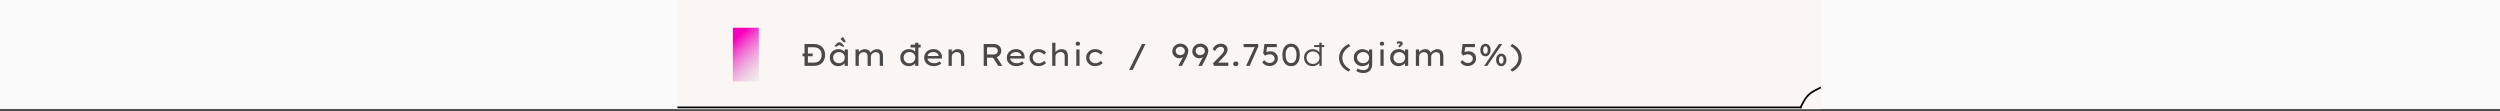 <svg width="1443" height="64" viewBox="0 0 1443 64" fill="none" xmlns="http://www.w3.org/2000/svg">
<rect x="0" y="0" width="1443" height="64" fill="#333333" stroke="none"/>
<rect width="1443" height="63" fill="#FAFAFB"/>
<rect x="391" y="0.003" width="660" height="63" fill="#F9F6F4"/>
<rect x="423" y="16.003" width="15" height="31" fill="url(#paint0_linear_1133_2210)"/>
<path d="M463.242 32.495V30.911H469.074V32.495H463.242ZM464.376 38.003V25.403H469.884C470.88 25.403 471.768 25.559 472.548 25.871C473.34 26.183 474.012 26.627 474.564 27.203C475.116 27.779 475.536 28.451 475.824 29.219C476.112 29.975 476.256 30.803 476.256 31.703C476.256 32.615 476.112 33.455 475.824 34.223C475.536 34.991 475.116 35.657 474.564 36.221C474.024 36.785 473.358 37.223 472.566 37.535C471.774 37.847 470.88 38.003 469.884 38.003H464.376ZM466.32 36.329L466.266 36.131H469.794C470.526 36.131 471.168 36.023 471.72 35.807C472.284 35.591 472.746 35.291 473.106 34.907C473.478 34.511 473.76 34.043 473.952 33.503C474.144 32.963 474.24 32.363 474.24 31.703C474.24 31.055 474.144 30.461 473.952 29.921C473.76 29.381 473.478 28.913 473.106 28.517C472.734 28.121 472.272 27.815 471.72 27.599C471.168 27.383 470.526 27.275 469.794 27.275H466.212L466.32 27.113V36.329ZM483.763 38.183C482.839 38.183 482.017 37.973 481.297 37.553C480.577 37.121 480.007 36.533 479.587 35.789C479.179 35.045 478.975 34.199 478.975 33.251C478.975 32.303 479.185 31.463 479.605 30.731C480.037 29.987 480.625 29.405 481.369 28.985C482.113 28.565 482.959 28.355 483.907 28.355C484.483 28.355 485.011 28.433 485.491 28.589C485.983 28.733 486.409 28.937 486.769 29.201C487.129 29.465 487.417 29.759 487.633 30.083C487.849 30.395 487.969 30.725 487.993 31.073L487.543 31.001V28.553H489.397V38.003H487.543V35.609L487.939 35.591C487.891 35.891 487.747 36.197 487.507 36.509C487.279 36.809 486.967 37.085 486.571 37.337C486.187 37.589 485.755 37.793 485.275 37.949C484.795 38.105 484.291 38.183 483.763 38.183ZM484.231 36.473C484.891 36.473 485.473 36.335 485.977 36.059C486.493 35.783 486.895 35.405 487.183 34.925C487.471 34.433 487.615 33.875 487.615 33.251C487.615 32.651 487.471 32.111 487.183 31.631C486.895 31.151 486.493 30.773 485.977 30.497C485.473 30.209 484.891 30.065 484.231 30.065C483.571 30.065 482.989 30.209 482.485 30.497C481.981 30.773 481.585 31.151 481.297 31.631C481.009 32.111 480.865 32.651 480.865 33.251C480.865 33.875 481.009 34.433 481.297 34.925C481.585 35.405 481.981 35.783 482.485 36.059C482.989 36.335 483.571 36.473 484.231 36.473ZM482.341 27.077L481.657 26.483L483.727 24.449H485.275L487.345 26.483L486.661 27.077L484.231 25.763H484.771L482.341 27.077ZM487.255 24.629L485.077 22.451L486.625 21.317L488.119 23.945L487.255 24.629ZM493.815 38.003V28.553H495.687V30.857L495.201 30.929C495.297 30.641 495.465 30.347 495.705 30.047C495.945 29.747 496.245 29.477 496.605 29.237C496.965 28.985 497.361 28.781 497.793 28.625C498.237 28.469 498.711 28.391 499.215 28.391C499.803 28.391 500.331 28.487 500.799 28.679C501.267 28.871 501.645 29.165 501.933 29.561C502.233 29.957 502.431 30.449 502.527 31.037L502.095 30.929L502.221 30.623C502.365 30.371 502.563 30.119 502.815 29.867C503.079 29.603 503.385 29.363 503.733 29.147C504.093 28.919 504.477 28.739 504.885 28.607C505.293 28.463 505.713 28.391 506.145 28.391C506.985 28.391 507.663 28.553 508.179 28.877C508.695 29.201 509.073 29.663 509.313 30.263C509.553 30.863 509.673 31.577 509.673 32.405V38.003H507.801V32.585C507.801 32.045 507.723 31.595 507.567 31.235C507.423 30.863 507.195 30.581 506.883 30.389C506.571 30.197 506.163 30.101 505.659 30.101C505.239 30.101 504.843 30.173 504.471 30.317C504.111 30.449 503.793 30.641 503.517 30.893C503.241 31.133 503.025 31.415 502.869 31.739C502.725 32.063 502.653 32.411 502.653 32.783V38.003H500.781V32.549C500.781 32.045 500.697 31.613 500.529 31.253C500.361 30.881 500.109 30.599 499.773 30.407C499.437 30.203 499.011 30.101 498.495 30.101C498.087 30.101 497.715 30.173 497.379 30.317C497.043 30.461 496.743 30.653 496.479 30.893C496.227 31.133 496.029 31.403 495.885 31.703C495.753 31.991 495.687 32.291 495.687 32.603V38.003H493.815ZM525.591 27.383V25.799H531.423V27.383H525.591ZM524.601 38.183C523.629 38.183 522.771 37.973 522.027 37.553C521.283 37.121 520.701 36.539 520.281 35.807C519.861 35.063 519.651 34.217 519.651 33.269C519.651 32.321 519.861 31.481 520.281 30.749C520.713 30.005 521.301 29.423 522.045 29.003C522.801 28.571 523.659 28.355 524.619 28.355C525.183 28.355 525.711 28.433 526.203 28.589C526.707 28.745 527.151 28.955 527.535 29.219C527.931 29.471 528.237 29.753 528.453 30.065C528.669 30.365 528.777 30.665 528.777 30.965L528.237 31.001V24.683H530.091V38.003H528.237V35.609L528.597 35.663C528.597 35.951 528.483 36.239 528.255 36.527C528.039 36.815 527.745 37.085 527.373 37.337C527.001 37.589 526.575 37.793 526.095 37.949C525.615 38.105 525.117 38.183 524.601 38.183ZM524.925 36.545C525.585 36.545 526.167 36.401 526.671 36.113C527.187 35.825 527.589 35.435 527.877 34.943C528.165 34.451 528.309 33.893 528.309 33.269C528.309 32.645 528.165 32.087 527.877 31.595C527.589 31.103 527.187 30.719 526.671 30.443C526.167 30.155 525.585 30.011 524.925 30.011C524.265 30.011 523.677 30.155 523.161 30.443C522.657 30.719 522.261 31.103 521.973 31.595C521.685 32.087 521.541 32.645 521.541 33.269C521.541 33.893 521.685 34.451 521.973 34.943C522.261 35.435 522.657 35.825 523.161 36.113C523.677 36.401 524.265 36.545 524.925 36.545ZM538.995 38.183C537.915 38.183 536.955 37.979 536.115 37.571C535.275 37.151 534.615 36.581 534.135 35.861C533.667 35.141 533.433 34.313 533.433 33.377C533.433 32.609 533.571 31.919 533.847 31.307C534.123 30.695 534.501 30.167 534.981 29.723C535.473 29.279 536.049 28.937 536.709 28.697C537.369 28.457 538.077 28.337 538.833 28.337C539.517 28.337 540.153 28.451 540.741 28.679C541.341 28.907 541.863 29.225 542.307 29.633C542.751 30.041 543.093 30.527 543.333 31.091C543.585 31.643 543.705 32.255 543.693 32.927L543.675 33.791H534.945L534.531 32.315H542.073L541.803 32.549V32.117C541.755 31.721 541.587 31.367 541.299 31.055C541.011 30.743 540.651 30.497 540.219 30.317C539.787 30.137 539.325 30.047 538.833 30.047C538.113 30.047 537.483 30.161 536.943 30.389C536.415 30.617 536.001 30.971 535.701 31.451C535.413 31.919 535.269 32.519 535.269 33.251C535.269 33.911 535.437 34.481 535.773 34.961C536.109 35.441 536.577 35.813 537.177 36.077C537.777 36.341 538.467 36.473 539.247 36.473C539.919 36.473 540.501 36.377 540.993 36.185C541.485 35.993 541.953 35.729 542.397 35.393L543.279 36.743C542.967 37.007 542.577 37.253 542.109 37.481C541.641 37.697 541.137 37.871 540.597 38.003C540.069 38.123 539.535 38.183 538.995 38.183ZM547.52 38.003V28.553H549.374V30.785L548.906 30.929C549.086 30.497 549.368 30.089 549.752 29.705C550.136 29.309 550.592 28.985 551.12 28.733C551.66 28.481 552.23 28.355 552.83 28.355C553.658 28.355 554.348 28.517 554.9 28.841C555.464 29.153 555.884 29.603 556.16 30.191C556.436 30.779 556.574 31.487 556.574 32.315V38.003H554.72V32.513C554.72 31.973 554.618 31.523 554.414 31.163C554.222 30.791 553.94 30.515 553.568 30.335C553.208 30.143 552.782 30.053 552.29 30.065C551.87 30.065 551.48 30.137 551.12 30.281C550.772 30.425 550.466 30.617 550.202 30.857C549.938 31.097 549.734 31.367 549.59 31.667C549.446 31.955 549.374 32.255 549.374 32.567V38.003H548.456C548.24 38.003 548.054 38.003 547.898 38.003C547.742 38.003 547.616 38.003 547.52 38.003ZM567.788 38.003V25.403H573.944C574.676 25.403 575.348 25.577 575.96 25.925C576.572 26.273 577.058 26.747 577.418 27.347C577.778 27.947 577.958 28.619 577.958 29.363C577.958 30.071 577.766 30.725 577.382 31.325C577.01 31.925 576.506 32.405 575.87 32.765C575.246 33.125 574.556 33.305 573.8 33.305H569.732V38.003H567.788ZM576.176 38.003L572.54 32.315L574.574 31.865L578.57 38.021L576.176 38.003ZM569.732 31.433H573.836C574.232 31.433 574.586 31.343 574.898 31.163C575.222 30.971 575.474 30.719 575.654 30.407C575.846 30.083 575.942 29.729 575.942 29.345C575.942 28.949 575.834 28.595 575.618 28.283C575.414 27.971 575.126 27.725 574.754 27.545C574.394 27.365 573.986 27.275 573.53 27.275H569.732V31.433ZM586.702 38.183C585.622 38.183 584.662 37.979 583.822 37.571C582.982 37.151 582.322 36.581 581.842 35.861C581.374 35.141 581.14 34.313 581.14 33.377C581.14 32.609 581.278 31.919 581.554 31.307C581.83 30.695 582.208 30.167 582.688 29.723C583.18 29.279 583.756 28.937 584.416 28.697C585.076 28.457 585.784 28.337 586.54 28.337C587.224 28.337 587.86 28.451 588.448 28.679C589.048 28.907 589.57 29.225 590.014 29.633C590.458 30.041 590.8 30.527 591.04 31.091C591.292 31.643 591.412 32.255 591.4 32.927L591.382 33.791H582.652L582.238 32.315H589.78L589.51 32.549V32.117C589.462 31.721 589.294 31.367 589.006 31.055C588.718 30.743 588.358 30.497 587.926 30.317C587.494 30.137 587.032 30.047 586.54 30.047C585.82 30.047 585.19 30.161 584.65 30.389C584.122 30.617 583.708 30.971 583.408 31.451C583.12 31.919 582.976 32.519 582.976 33.251C582.976 33.911 583.144 34.481 583.48 34.961C583.816 35.441 584.284 35.813 584.884 36.077C585.484 36.341 586.174 36.473 586.954 36.473C587.626 36.473 588.208 36.377 588.7 36.185C589.192 35.993 589.66 35.729 590.104 35.393L590.986 36.743C590.674 37.007 590.284 37.253 589.816 37.481C589.348 37.697 588.844 37.871 588.304 38.003C587.776 38.123 587.242 38.183 586.702 38.183ZM599.331 38.183C598.359 38.183 597.489 37.967 596.721 37.535C595.965 37.103 595.359 36.515 594.903 35.771C594.459 35.027 594.237 34.193 594.237 33.269C594.237 32.345 594.459 31.511 594.903 30.767C595.359 30.023 595.965 29.435 596.721 29.003C597.489 28.571 598.359 28.355 599.331 28.355C600.279 28.355 601.149 28.523 601.941 28.859C602.733 29.195 603.345 29.651 603.777 30.227L602.751 31.595C602.499 31.307 602.187 31.043 601.815 30.803C601.455 30.563 601.065 30.377 600.645 30.245C600.237 30.101 599.835 30.029 599.439 30.029C598.791 30.029 598.209 30.173 597.693 30.461C597.189 30.737 596.793 31.121 596.505 31.613C596.217 32.105 596.073 32.657 596.073 33.269C596.073 33.881 596.223 34.433 596.523 34.925C596.835 35.405 597.243 35.789 597.747 36.077C598.263 36.365 598.833 36.509 599.457 36.509C599.913 36.509 600.333 36.449 600.717 36.329C601.113 36.209 601.479 36.047 601.815 35.843C602.163 35.627 602.475 35.387 602.751 35.123L603.777 36.455C603.273 36.935 602.631 37.343 601.851 37.679C601.083 38.015 600.243 38.183 599.331 38.183ZM607.338 38.003V24.683H609.192V30.785L608.724 30.929C608.856 30.497 609.12 30.089 609.516 29.705C609.912 29.309 610.392 28.985 610.956 28.733C611.52 28.481 612.108 28.355 612.72 28.355C613.536 28.355 614.214 28.517 614.754 28.841C615.306 29.153 615.714 29.603 615.978 30.191C616.254 30.779 616.392 31.487 616.392 32.315V38.003H614.538V32.513C614.538 31.973 614.436 31.517 614.232 31.145C614.04 30.773 613.758 30.491 613.386 30.299C613.026 30.107 612.6 30.023 612.108 30.047C611.688 30.047 611.298 30.119 610.938 30.263C610.59 30.407 610.284 30.599 610.02 30.839C609.756 31.079 609.552 31.349 609.408 31.649C609.264 31.949 609.192 32.255 609.192 32.567V38.003H608.274C608.058 38.003 607.872 38.003 607.716 38.003C607.56 38.003 607.434 38.003 607.338 38.003ZM621.247 38.003V28.553H623.101V38.003H621.247ZM622.147 26.393C621.751 26.393 621.445 26.291 621.229 26.087C621.013 25.883 620.905 25.595 620.905 25.223C620.905 24.875 621.013 24.593 621.229 24.377C621.457 24.161 621.763 24.053 622.147 24.053C622.543 24.053 622.849 24.155 623.065 24.359C623.281 24.563 623.389 24.851 623.389 25.223C623.389 25.571 623.275 25.853 623.047 26.069C622.831 26.285 622.531 26.393 622.147 26.393ZM632.044 38.183C631.072 38.183 630.202 37.967 629.434 37.535C628.678 37.103 628.072 36.515 627.616 35.771C627.172 35.027 626.95 34.193 626.95 33.269C626.95 32.345 627.172 31.511 627.616 30.767C628.072 30.023 628.678 29.435 629.434 29.003C630.202 28.571 631.072 28.355 632.044 28.355C632.992 28.355 633.862 28.523 634.654 28.859C635.446 29.195 636.058 29.651 636.49 30.227L635.464 31.595C635.212 31.307 634.9 31.043 634.528 30.803C634.168 30.563 633.778 30.377 633.358 30.245C632.95 30.101 632.548 30.029 632.152 30.029C631.504 30.029 630.922 30.173 630.406 30.461C629.902 30.737 629.506 31.121 629.218 31.613C628.93 32.105 628.786 32.657 628.786 33.269C628.786 33.881 628.936 34.433 629.236 34.925C629.548 35.405 629.956 35.789 630.46 36.077C630.976 36.365 631.546 36.509 632.17 36.509C632.626 36.509 633.046 36.449 633.43 36.329C633.826 36.209 634.192 36.047 634.528 35.843C634.876 35.627 635.188 35.387 635.464 35.123L636.49 36.455C635.986 36.935 635.344 37.343 634.564 37.679C633.796 38.015 632.956 38.183 632.044 38.183ZM651.726 40.379L659.142 25.403H661.176L653.778 40.379H651.726ZM680.291 38.003L680.219 37.823L684.467 29.867L684.449 31.289C684.197 31.637 683.927 31.955 683.639 32.243C683.363 32.531 683.063 32.777 682.739 32.981C682.415 33.185 682.079 33.347 681.731 33.467C681.383 33.575 681.011 33.629 680.615 33.629C679.895 33.629 679.235 33.449 678.635 33.089C678.035 32.729 677.555 32.249 677.195 31.649C676.835 31.049 676.655 30.395 676.655 29.687C676.655 28.823 676.859 28.055 677.267 27.383C677.687 26.711 678.251 26.177 678.959 25.781C679.667 25.385 680.459 25.187 681.335 25.187C681.959 25.187 682.547 25.295 683.099 25.511C683.651 25.727 684.137 26.027 684.557 26.411C684.977 26.795 685.307 27.245 685.547 27.761C685.787 28.265 685.907 28.811 685.907 29.399C685.907 29.735 685.859 30.095 685.763 30.479C685.667 30.863 685.529 31.277 685.349 31.721C685.181 32.165 684.971 32.651 684.719 33.179C684.467 33.695 684.185 34.259 683.873 34.871L682.235 38.003H680.291ZM681.137 31.829C681.689 31.829 682.169 31.721 682.577 31.505C682.997 31.289 683.321 31.001 683.549 30.641C683.777 30.281 683.891 29.891 683.891 29.471C683.891 29.015 683.777 28.601 683.549 28.229C683.333 27.845 683.021 27.545 682.613 27.329C682.205 27.101 681.725 26.987 681.173 26.987C680.705 26.987 680.273 27.095 679.877 27.311C679.493 27.515 679.187 27.797 678.959 28.157C678.731 28.517 678.617 28.949 678.617 29.453C678.617 29.861 678.725 30.245 678.941 30.605C679.157 30.965 679.457 31.259 679.841 31.487C680.225 31.715 680.657 31.829 681.137 31.829ZM691.822 38.003L691.75 37.823L695.998 29.867L695.98 31.289C695.728 31.637 695.458 31.955 695.17 32.243C694.894 32.531 694.594 32.777 694.27 32.981C693.946 33.185 693.61 33.347 693.262 33.467C692.914 33.575 692.542 33.629 692.146 33.629C691.426 33.629 690.766 33.449 690.166 33.089C689.566 32.729 689.086 32.249 688.726 31.649C688.366 31.049 688.186 30.395 688.186 29.687C688.186 28.823 688.39 28.055 688.798 27.383C689.218 26.711 689.782 26.177 690.49 25.781C691.198 25.385 691.99 25.187 692.866 25.187C693.49 25.187 694.078 25.295 694.63 25.511C695.182 25.727 695.668 26.027 696.088 26.411C696.508 26.795 696.838 27.245 697.078 27.761C697.318 28.265 697.438 28.811 697.438 29.399C697.438 29.735 697.39 30.095 697.294 30.479C697.198 30.863 697.06 31.277 696.88 31.721C696.712 32.165 696.502 32.651 696.25 33.179C695.998 33.695 695.716 34.259 695.404 34.871L693.766 38.003H691.822ZM692.668 31.829C693.22 31.829 693.7 31.721 694.108 31.505C694.528 31.289 694.852 31.001 695.08 30.641C695.308 30.281 695.422 29.891 695.422 29.471C695.422 29.015 695.308 28.601 695.08 28.229C694.864 27.845 694.552 27.545 694.144 27.329C693.736 27.101 693.256 26.987 692.704 26.987C692.236 26.987 691.804 27.095 691.408 27.311C691.024 27.515 690.718 27.797 690.49 28.157C690.262 28.517 690.148 28.949 690.148 29.453C690.148 29.861 690.256 30.245 690.472 30.605C690.688 30.965 690.988 31.259 691.372 31.487C691.756 31.715 692.188 31.829 692.668 31.829ZM700.708 38.003L700.114 36.527L704.146 32.423C704.422 32.147 704.698 31.859 704.974 31.559C705.25 31.259 705.508 30.953 705.748 30.641C706 30.329 706.198 30.023 706.342 29.723C706.498 29.411 706.576 29.117 706.576 28.841C706.576 28.457 706.492 28.133 706.324 27.869C706.168 27.593 705.934 27.383 705.622 27.239C705.31 27.095 704.932 27.023 704.488 27.023C704.104 27.023 703.714 27.119 703.318 27.311C702.934 27.491 702.574 27.761 702.238 28.121C701.914 28.469 701.638 28.901 701.41 29.417L699.952 28.463C700.216 27.803 700.576 27.233 701.032 26.753C701.5 26.261 702.046 25.883 702.67 25.619C703.294 25.355 703.978 25.223 704.722 25.223C705.49 25.223 706.162 25.373 706.738 25.673C707.314 25.961 707.764 26.363 708.088 26.879C708.412 27.395 708.574 27.989 708.574 28.661C708.574 29.009 708.52 29.351 708.412 29.687C708.304 30.023 708.154 30.359 707.962 30.695C707.77 31.019 707.542 31.349 707.278 31.685C707.014 32.021 706.726 32.363 706.414 32.711C706.102 33.059 705.772 33.413 705.424 33.773L702.454 36.779L702.13 36.131H708.97V38.003H700.708ZM713.302 38.201C712.81 38.201 712.438 38.081 712.186 37.841C711.934 37.601 711.808 37.271 711.808 36.851C711.808 36.479 711.934 36.161 712.186 35.897C712.45 35.633 712.822 35.501 713.302 35.501C713.794 35.501 714.166 35.621 714.418 35.861C714.67 36.101 714.796 36.431 714.796 36.851C714.796 37.223 714.664 37.541 714.4 37.805C714.148 38.069 713.782 38.201 713.302 38.201ZM719.25 38.003L724.47 26.627L724.686 27.203H717.81V25.403H726.108L726.36 26.645L721.338 38.003H719.25ZM732.795 38.129C731.931 38.129 731.133 37.943 730.401 37.571C729.681 37.187 729.075 36.671 728.583 36.023L729.645 34.691C730.209 35.267 730.743 35.687 731.247 35.951C731.751 36.215 732.267 36.347 732.795 36.347C733.359 36.347 733.857 36.239 734.289 36.023C734.733 35.807 735.081 35.513 735.333 35.141C735.597 34.757 735.729 34.319 735.729 33.827C735.729 33.359 735.603 32.939 735.351 32.567C735.099 32.195 734.763 31.901 734.343 31.685C733.923 31.457 733.455 31.343 732.939 31.343C732.603 31.343 732.291 31.373 732.003 31.433C731.715 31.481 731.421 31.565 731.121 31.685C730.833 31.793 730.503 31.931 730.131 32.099L729.105 30.749L729.843 25.403H736.935V27.203H731.067L731.409 26.861L730.815 30.857L730.401 30.335C730.533 30.215 730.755 30.101 731.067 29.993C731.391 29.873 731.751 29.777 732.147 29.705C732.543 29.621 732.921 29.579 733.281 29.579C734.097 29.579 734.829 29.753 735.477 30.101C736.125 30.449 736.641 30.935 737.025 31.559C737.409 32.183 737.601 32.903 737.601 33.719C737.601 34.547 737.391 35.297 736.971 35.969C736.551 36.629 735.975 37.157 735.243 37.553C734.523 37.937 733.707 38.129 732.795 38.129ZM745.243 38.183C744.175 38.183 743.263 37.913 742.507 37.373C741.751 36.833 741.175 36.077 740.779 35.105C740.383 34.133 740.185 32.999 740.185 31.703C740.185 30.407 740.383 29.273 740.779 28.301C741.175 27.329 741.751 26.573 742.507 26.033C743.263 25.493 744.175 25.223 745.243 25.223C746.299 25.223 747.199 25.493 747.943 26.033C748.687 26.573 749.257 27.329 749.653 28.301C750.049 29.273 750.247 30.407 750.247 31.703C750.247 32.999 750.049 34.133 749.653 35.105C749.257 36.077 748.687 36.833 747.943 37.373C747.199 37.913 746.299 38.183 745.243 38.183ZM745.243 36.419C746.227 36.419 746.989 36.011 747.529 35.195C748.081 34.367 748.357 33.203 748.357 31.703C748.357 30.203 748.081 29.045 747.529 28.229C746.989 27.401 746.227 26.987 745.243 26.987C744.235 26.987 743.449 27.401 742.885 28.229C742.333 29.045 742.057 30.203 742.057 31.703C742.057 33.203 742.333 34.367 742.885 35.195C743.449 36.011 744.235 36.419 745.243 36.419ZM758.515 27.185V26.015H764.347V27.185H758.515ZM757.597 38.183C756.649 38.183 755.803 37.973 755.059 37.553C754.327 37.121 753.751 36.539 753.331 35.807C752.911 35.063 752.701 34.223 752.701 33.287C752.701 32.339 752.911 31.499 753.331 30.767C753.763 30.023 754.351 29.441 755.095 29.021C755.839 28.601 756.685 28.391 757.633 28.391C758.185 28.391 758.701 28.463 759.181 28.607C759.673 28.751 760.111 28.955 760.495 29.219C760.891 29.471 761.215 29.765 761.467 30.101C761.719 30.437 761.887 30.791 761.971 31.163L761.539 31.019V24.683H762.889V38.003H761.557L761.521 35.537L761.881 35.447C761.809 35.807 761.641 36.149 761.377 36.473C761.125 36.797 760.807 37.091 760.423 37.355C760.039 37.607 759.601 37.811 759.109 37.967C758.629 38.111 758.125 38.183 757.597 38.183ZM757.831 36.923C758.563 36.923 759.211 36.767 759.775 36.455C760.351 36.131 760.801 35.699 761.125 35.159C761.449 34.607 761.611 33.977 761.611 33.269C761.611 32.585 761.449 31.973 761.125 31.433C760.813 30.881 760.369 30.449 759.793 30.137C759.229 29.825 758.575 29.669 757.831 29.669C757.111 29.669 756.469 29.825 755.905 30.137C755.353 30.449 754.915 30.875 754.591 31.415C754.267 31.955 754.105 32.573 754.105 33.269C754.105 33.965 754.267 34.589 754.591 35.141C754.915 35.693 755.353 36.131 755.905 36.455C756.469 36.767 757.111 36.923 757.831 36.923ZM778.408 41.351C776.584 40.427 775.21 39.275 774.286 37.895C773.362 36.515 772.9 35.003 772.9 33.359C772.9 31.727 773.362 30.221 774.286 28.841C775.222 27.449 776.602 26.291 778.426 25.367L779.416 26.591C777.868 27.467 776.71 28.481 775.942 29.633C775.174 30.785 774.79 32.027 774.79 33.359C774.79 34.691 775.174 35.933 775.942 37.085C776.71 38.237 777.868 39.251 779.416 40.127L778.408 41.351ZM786.935 42.143C786.095 42.143 785.321 42.035 784.613 41.819C783.905 41.603 783.335 41.333 782.903 41.009L783.569 39.533C783.821 39.689 784.121 39.839 784.469 39.983C784.817 40.127 785.201 40.247 785.621 40.343C786.041 40.439 786.479 40.487 786.935 40.487C787.607 40.487 788.183 40.367 788.663 40.127C789.143 39.887 789.515 39.533 789.779 39.065C790.043 38.597 790.175 38.027 790.175 37.355V35.825L790.373 35.951C790.301 36.311 790.067 36.665 789.671 37.013C789.287 37.349 788.801 37.631 788.213 37.859C787.637 38.075 787.031 38.183 786.395 38.183C785.423 38.183 784.559 37.973 783.803 37.553C783.059 37.121 782.471 36.539 782.039 35.807C781.607 35.063 781.391 34.217 781.391 33.269C781.391 32.321 781.607 31.481 782.039 30.749C782.483 30.005 783.089 29.423 783.857 29.003C784.625 28.571 785.501 28.355 786.485 28.355C786.809 28.355 787.151 28.397 787.511 28.481C787.883 28.565 788.243 28.685 788.591 28.841C788.939 28.985 789.257 29.153 789.545 29.345C789.833 29.537 790.067 29.747 790.247 29.975C790.439 30.191 790.547 30.407 790.571 30.623L790.175 30.767V28.553H792.029V37.139C792.029 37.967 791.897 38.687 791.633 39.299C791.381 39.923 791.027 40.445 790.571 40.865C790.115 41.285 789.575 41.603 788.951 41.819C788.327 42.035 787.655 42.143 786.935 42.143ZM786.809 36.473C787.481 36.473 788.075 36.335 788.591 36.059C789.119 35.783 789.527 35.405 789.815 34.925C790.103 34.445 790.247 33.893 790.247 33.269C790.247 32.645 790.097 32.093 789.797 31.613C789.509 31.121 789.107 30.737 788.591 30.461C788.075 30.185 787.481 30.047 786.809 30.047C786.125 30.047 785.519 30.191 784.991 30.479C784.463 30.755 784.043 31.139 783.731 31.631C783.431 32.111 783.281 32.657 783.281 33.269C783.281 33.881 783.431 34.433 783.731 34.925C784.043 35.405 784.463 35.783 784.991 36.059C785.519 36.335 786.125 36.473 786.809 36.473ZM796.782 38.003V28.553H798.636V38.003H796.782ZM797.682 26.393C797.286 26.393 796.98 26.291 796.764 26.087C796.548 25.883 796.44 25.595 796.44 25.223C796.44 24.875 796.548 24.593 796.764 24.377C796.992 24.161 797.298 24.053 797.682 24.053C798.078 24.053 798.384 24.155 798.6 24.359C798.816 24.563 798.924 24.851 798.924 25.223C798.924 25.571 798.81 25.853 798.582 26.069C798.366 26.285 798.066 26.393 797.682 26.393ZM807.183 38.183C806.259 38.183 805.437 37.973 804.717 37.553C803.997 37.121 803.427 36.533 803.007 35.789C802.599 35.045 802.395 34.199 802.395 33.251C802.395 32.303 802.605 31.463 803.025 30.731C803.457 29.987 804.045 29.405 804.789 28.985C805.533 28.565 806.379 28.355 807.327 28.355C807.903 28.355 808.431 28.433 808.911 28.589C809.403 28.733 809.829 28.937 810.189 29.201C810.549 29.465 810.837 29.759 811.053 30.083C811.269 30.395 811.389 30.725 811.413 31.073L810.963 31.001V28.553H812.817V38.003H810.963V35.609L811.359 35.591C811.311 35.891 811.167 36.197 810.927 36.509C810.699 36.809 810.387 37.085 809.991 37.337C809.607 37.589 809.175 37.793 808.695 37.949C808.215 38.105 807.711 38.183 807.183 38.183ZM807.651 36.473C808.311 36.473 808.893 36.335 809.397 36.059C809.913 35.783 810.315 35.405 810.603 34.925C810.891 34.433 811.035 33.875 811.035 33.251C811.035 32.651 810.891 32.111 810.603 31.631C810.315 31.151 809.913 30.773 809.397 30.497C808.893 30.209 808.311 30.065 807.651 30.065C806.991 30.065 806.409 30.209 805.905 30.497C805.401 30.773 805.005 31.151 804.717 31.631C804.429 32.111 804.285 32.651 804.285 33.251C804.285 33.875 804.429 34.433 804.717 34.925C805.005 35.405 805.401 35.783 805.905 36.059C806.409 36.335 806.991 36.473 807.651 36.473ZM807.507 27.329C807.423 27.209 807.357 27.095 807.309 26.987C807.261 26.867 807.237 26.753 807.237 26.645C807.237 26.537 807.267 26.417 807.327 26.285C807.399 26.153 807.531 26.021 807.723 25.889C807.927 25.757 808.065 25.655 808.137 25.583C808.221 25.511 808.263 25.433 808.263 25.349C808.263 25.241 808.209 25.163 808.101 25.115C808.005 25.067 807.879 25.043 807.723 25.043C807.531 25.043 807.321 25.073 807.093 25.133C806.865 25.193 806.649 25.271 806.445 25.367L806.157 24.233C806.409 24.089 806.679 23.981 806.967 23.909C807.255 23.837 807.519 23.801 807.759 23.801C808.395 23.801 808.869 23.939 809.181 24.215C809.505 24.479 809.667 24.803 809.667 25.187C809.667 25.487 809.595 25.727 809.451 25.907C809.319 26.075 809.169 26.201 809.001 26.285C808.785 26.393 808.623 26.489 808.515 26.573C808.419 26.645 808.371 26.741 808.371 26.861C808.371 26.909 808.377 26.951 808.389 26.987C808.401 27.023 808.413 27.059 808.425 27.095L807.507 27.329ZM817.235 38.003V28.553H819.107V30.857L818.621 30.929C818.717 30.641 818.885 30.347 819.125 30.047C819.365 29.747 819.665 29.477 820.025 29.237C820.385 28.985 820.781 28.781 821.213 28.625C821.657 28.469 822.131 28.391 822.635 28.391C823.223 28.391 823.751 28.487 824.219 28.679C824.687 28.871 825.065 29.165 825.353 29.561C825.653 29.957 825.851 30.449 825.947 31.037L825.515 30.929L825.641 30.623C825.785 30.371 825.983 30.119 826.235 29.867C826.499 29.603 826.805 29.363 827.153 29.147C827.513 28.919 827.897 28.739 828.305 28.607C828.713 28.463 829.133 28.391 829.565 28.391C830.405 28.391 831.083 28.553 831.599 28.877C832.115 29.201 832.493 29.663 832.733 30.263C832.973 30.863 833.093 31.577 833.093 32.405V38.003H831.221V32.585C831.221 32.045 831.143 31.595 830.987 31.235C830.843 30.863 830.615 30.581 830.303 30.389C829.991 30.197 829.583 30.101 829.079 30.101C828.659 30.101 828.263 30.173 827.891 30.317C827.531 30.449 827.213 30.641 826.937 30.893C826.661 31.133 826.445 31.415 826.289 31.739C826.145 32.063 826.073 32.411 826.073 32.783V38.003H824.201V32.549C824.201 32.045 824.117 31.613 823.949 31.253C823.781 30.881 823.529 30.599 823.193 30.407C822.857 30.203 822.431 30.101 821.915 30.101C821.507 30.101 821.135 30.173 820.799 30.317C820.463 30.461 820.163 30.653 819.899 30.893C819.647 31.133 819.449 31.403 819.305 31.703C819.173 31.991 819.107 32.291 819.107 32.603V38.003H817.235ZM847.193 38.129C846.329 38.129 845.531 37.943 844.799 37.571C844.079 37.187 843.473 36.671 842.981 36.023L844.043 34.691C844.607 35.267 845.141 35.687 845.645 35.951C846.149 36.215 846.665 36.347 847.193 36.347C847.757 36.347 848.255 36.239 848.687 36.023C849.131 35.807 849.479 35.513 849.731 35.141C849.995 34.757 850.127 34.319 850.127 33.827C850.127 33.359 850.001 32.939 849.749 32.567C849.497 32.195 849.161 31.901 848.741 31.685C848.321 31.457 847.853 31.343 847.337 31.343C847.001 31.343 846.689 31.373 846.401 31.433C846.113 31.481 845.819 31.565 845.519 31.685C845.231 31.793 844.901 31.931 844.529 32.099L843.503 30.749L844.241 25.403H851.333V27.203H845.465L845.807 26.861L845.213 30.857L844.799 30.335C844.931 30.215 845.153 30.101 845.465 29.993C845.789 29.873 846.149 29.777 846.545 29.705C846.941 29.621 847.319 29.579 847.679 29.579C848.495 29.579 849.227 29.753 849.875 30.101C850.523 30.449 851.039 30.935 851.423 31.559C851.807 32.183 851.999 32.903 851.999 33.719C851.999 34.547 851.789 35.297 851.369 35.969C850.949 36.629 850.373 37.157 849.641 37.553C848.921 37.937 848.105 38.129 847.193 38.129ZM856.689 38.003L865.167 25.403H867.057L858.471 38.003H856.689ZM857.409 32.513C856.821 32.513 856.299 32.357 855.843 32.045C855.399 31.721 855.051 31.289 854.799 30.749C854.559 30.197 854.439 29.579 854.439 28.895C854.439 28.199 854.559 27.575 854.799 27.023C855.051 26.471 855.405 26.039 855.861 25.727C856.317 25.403 856.839 25.241 857.427 25.241C858.015 25.241 858.531 25.403 858.975 25.727C859.431 26.039 859.779 26.471 860.019 27.023C860.271 27.575 860.397 28.199 860.397 28.895C860.397 29.567 860.265 30.179 860.001 30.731C859.749 31.271 859.395 31.703 858.939 32.027C858.495 32.351 857.985 32.513 857.409 32.513ZM857.427 31.055C857.703 31.055 857.937 30.965 858.129 30.785C858.333 30.593 858.483 30.335 858.579 30.011C858.687 29.687 858.741 29.315 858.741 28.895C858.741 28.463 858.687 28.085 858.579 27.761C858.483 27.425 858.333 27.167 858.129 26.987C857.937 26.807 857.697 26.717 857.409 26.717C857.133 26.717 856.893 26.813 856.689 27.005C856.485 27.185 856.329 27.443 856.221 27.779C856.125 28.103 856.077 28.475 856.077 28.895C856.077 29.327 856.131 29.705 856.239 30.029C856.347 30.353 856.497 30.605 856.689 30.785C856.893 30.965 857.139 31.055 857.427 31.055ZM866.535 38.219C865.935 38.219 865.413 38.057 864.969 37.733C864.525 37.409 864.177 36.977 863.925 36.437C863.673 35.885 863.547 35.273 863.547 34.601C863.547 33.905 863.667 33.281 863.907 32.729C864.159 32.177 864.513 31.745 864.969 31.433C865.425 31.109 865.947 30.947 866.535 30.947C867.123 30.947 867.639 31.109 868.083 31.433C868.539 31.745 868.887 32.177 869.127 32.729C869.379 33.281 869.505 33.905 869.505 34.601C869.505 35.273 869.373 35.885 869.109 36.437C868.857 36.977 868.509 37.409 868.065 37.733C867.621 38.057 867.111 38.219 866.535 38.219ZM866.535 36.761C866.811 36.761 867.051 36.671 867.255 36.491C867.459 36.299 867.609 36.041 867.705 35.717C867.813 35.393 867.867 35.021 867.867 34.601C867.867 34.169 867.813 33.791 867.705 33.467C867.597 33.143 867.441 32.891 867.237 32.711C867.045 32.519 866.811 32.423 866.535 32.423C866.247 32.423 866.001 32.519 865.797 32.711C865.593 32.891 865.437 33.143 865.329 33.467C865.233 33.791 865.185 34.169 865.185 34.601C865.185 35.033 865.239 35.411 865.347 35.735C865.455 36.059 865.605 36.311 865.797 36.491C866.001 36.671 866.247 36.761 866.535 36.761ZM872.796 41.351L871.806 40.127C873.354 39.251 874.512 38.237 875.28 37.085C876.048 35.933 876.432 34.691 876.432 33.359C876.432 32.027 876.048 30.785 875.28 29.633C874.512 28.481 873.354 27.467 871.806 26.591L872.814 25.367C874.638 26.291 876.012 27.443 876.936 28.823C877.86 30.203 878.322 31.715 878.322 33.359C878.322 34.991 877.854 36.503 876.918 37.895C875.994 39.275 874.62 40.427 872.796 41.351Z" fill="black" fill-opacity="0.7"/>
<path fill-rule="evenodd" clip-rule="evenodd" d="M1046.76 52.073L1050.77 50.003L1051.23 50.892L1047.22 52.96C1044.84 54.249 1042.89 56.23 1041.63 58.651L1041.62 58.658L1040 61.652V62.504H1039.54L1039.44 62.686L1039.1 62.504L391 62.503V61.503L1038.94 61.504L1040.74 58.185C1042.1 55.589 1044.19 53.462 1046.75 52.078L1046.75 52.078L1046.76 52.073Z" fill="black"/>
<defs>
<linearGradient id="paint0_linear_1133_2210" x1="423" y1="16.003" x2="445.308" y2="40.291" gradientUnits="userSpaceOnUse">
<stop offset="0.172" stop-color="#F900BF"/>
<stop offset="1" stop-color="#D9D9D9" stop-opacity="0.25"/>
</linearGradient>
</defs>
</svg>
